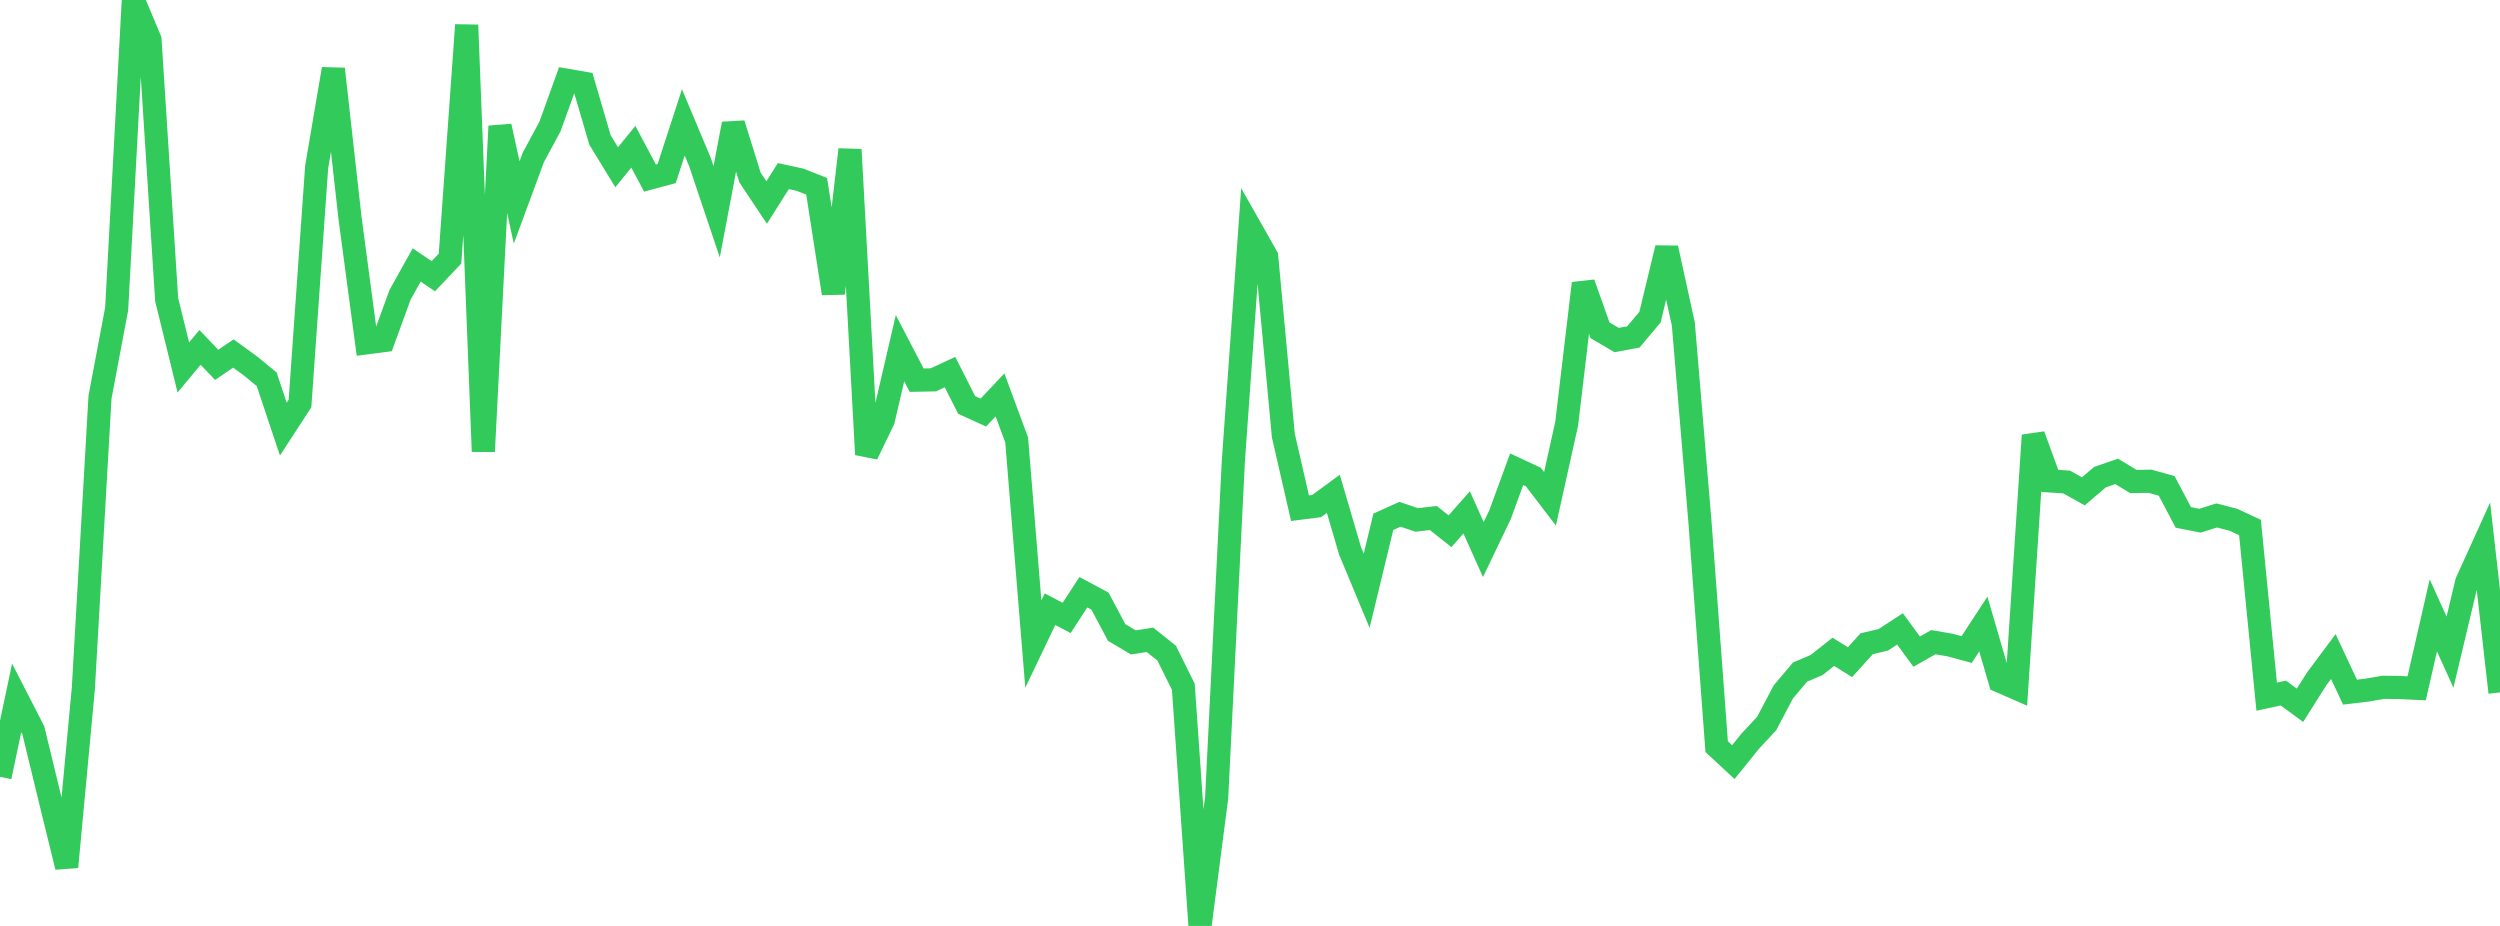 <?xml version="1.0" standalone="no"?>
<!DOCTYPE svg PUBLIC "-//W3C//DTD SVG 1.1//EN" "http://www.w3.org/Graphics/SVG/1.1/DTD/svg11.dtd">

<svg width="135" height="50" viewBox="0 0 135 50" preserveAspectRatio="none" 
  xmlns="http://www.w3.org/2000/svg"
  xmlns:xlink="http://www.w3.org/1999/xlink">


<polyline points="0.0, 41.948 0.9, 37.684 1.8, 39.438 2.7, 43.15 3.6, 46.817 4.5, 37.183 5.4, 21.447 6.3, 16.678 7.2, 0.0 8.1, 2.147 9.0, 16.181 9.9, 19.843 10.8, 18.759 11.7, 19.701 12.6, 19.089 13.5, 19.741 14.4, 20.481 15.3, 23.172 16.2, 21.787 17.1, 9.013 18.0, 3.724 18.9, 11.765 19.8, 18.513 20.7, 18.395 21.6, 15.926 22.5, 14.309 23.4, 14.916 24.3, 13.966 25.2, 1.351 26.1, 24.38 27.0, 6.814 27.9, 10.933 28.8, 8.498 29.7, 6.83 30.6, 4.332 31.5, 4.488 32.4, 7.559 33.3, 9.032 34.2, 7.924 35.1, 9.616 36.0, 9.373 36.9, 6.611 37.8, 8.756 38.7, 11.436 39.6, 6.687 40.5, 9.585 41.4, 10.935 42.3, 9.51 43.2, 9.705 44.1, 10.061 45.0, 15.843 45.9, 8.077 46.8, 24.542 47.7, 22.681 48.6, 18.802 49.5, 20.53 50.4, 20.512 51.3, 20.093 52.2, 21.868 53.1, 22.278 54.0, 21.325 54.9, 23.758 55.8, 34.78 56.7, 32.897 57.6, 33.368 58.5, 31.98 59.4, 32.461 60.3, 34.155 61.2, 34.689 62.1, 34.551 63.0, 35.271 63.9, 37.086 64.8, 50.0 65.7, 43.069 66.6, 24.915 67.5, 12.269 68.4, 13.858 69.3, 23.517 70.2, 27.442 71.1, 27.328 72.0, 26.666 72.9, 29.738 73.8, 31.899 74.7, 28.177 75.6, 27.771 76.5, 28.077 77.4, 27.973 78.3, 28.688 79.2, 27.67 80.1, 29.677 81.0, 27.797 81.9, 25.339 82.8, 25.758 83.7, 26.935 84.6, 22.884 85.5, 15.301 86.4, 17.835 87.3, 18.363 88.2, 18.195 89.1, 17.126 90.0, 13.393 90.9, 17.497 91.8, 28.211 92.7, 40.319 93.6, 41.155 94.5, 40.038 95.4, 39.07 96.3, 37.364 97.2, 36.293 98.1, 35.91 99.0, 35.198 99.9, 35.758 100.8, 34.762 101.7, 34.549 102.6, 33.96 103.5, 35.188 104.4, 34.678 105.3, 34.832 106.2, 35.076 107.1, 33.698 108.0, 36.785 108.9, 37.179 109.8, 23.507 110.7, 25.969 111.6, 26.028 112.5, 26.533 113.4, 25.764 114.3, 25.455 115.2, 26.002 116.1, 25.987 117.0, 26.238 117.9, 27.94 118.8, 28.118 119.7, 27.833 120.6, 28.066 121.5, 28.486 122.4, 37.619 123.3, 37.425 124.2, 38.085 125.1, 36.66 126.0, 35.454 126.9, 37.376 127.8, 37.269 128.7, 37.115 129.6, 37.125 130.5, 37.169 131.4, 33.231 132.3, 35.216 133.2, 31.437 134.1, 29.454 135.0, 37.391" fill="none" stroke="#32ca5b" stroke-width="1.25"/>

</svg>